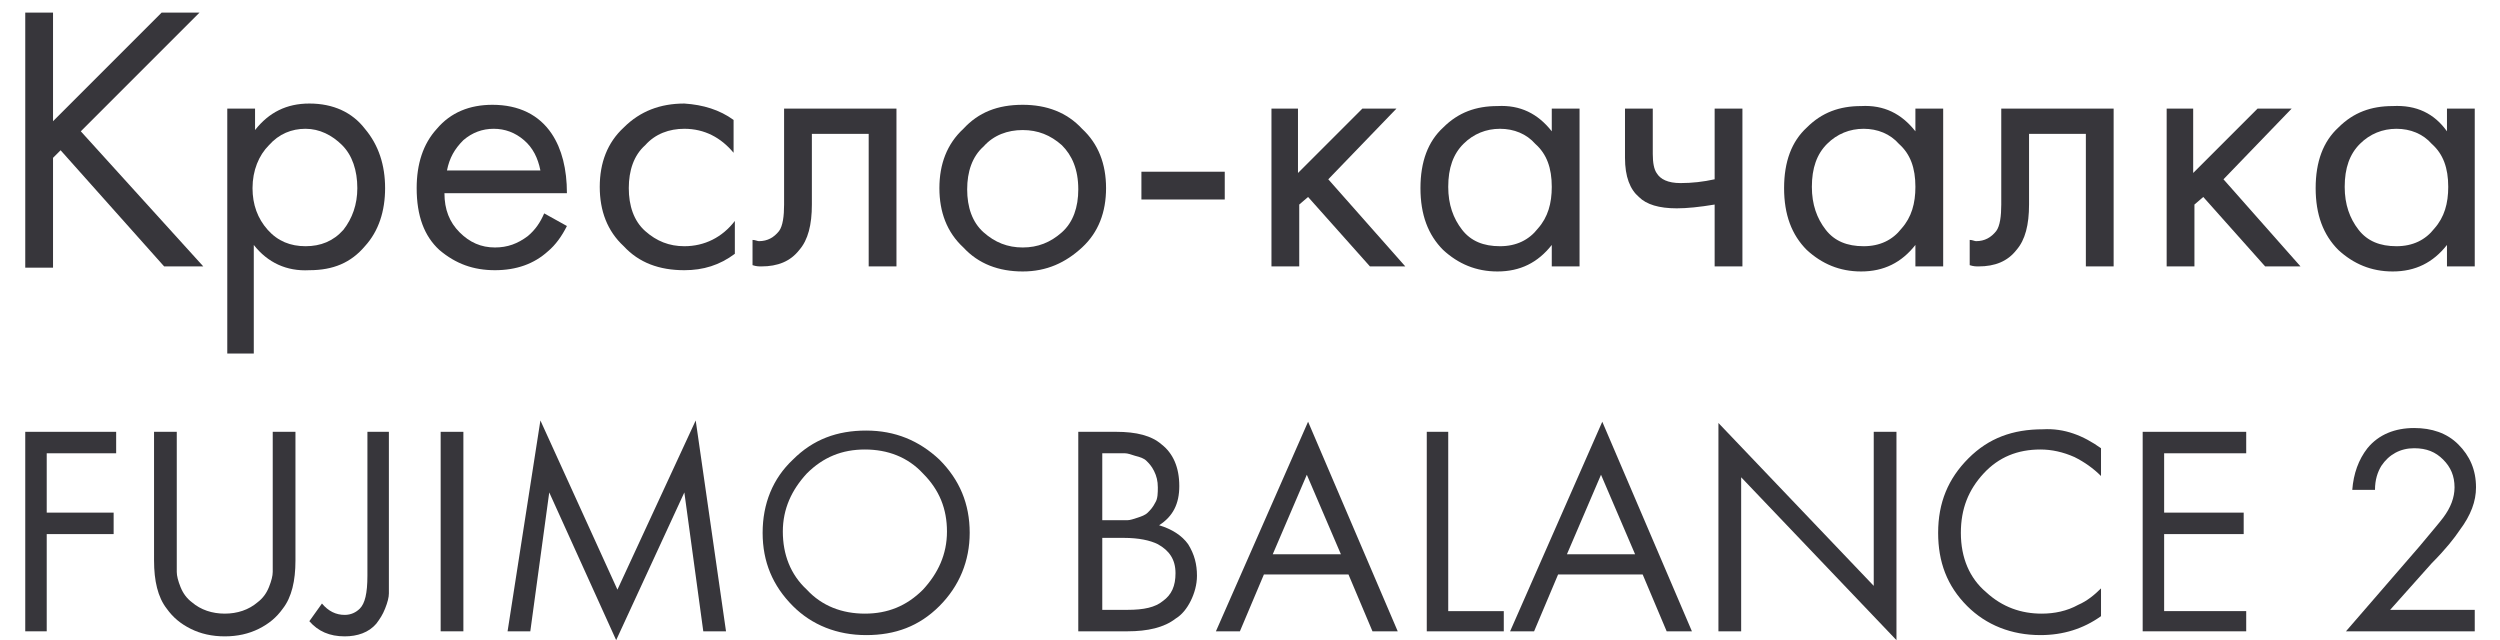 <?xml version="1.0" encoding="UTF-8"?> <!-- Generator: Adobe Illustrator 24.1.2, SVG Export Plug-In . SVG Version: 6.00 Build 0) --> <svg xmlns="http://www.w3.org/2000/svg" xmlns:xlink="http://www.w3.org/1999/xlink" id="Слой_1" x="0px" y="0px" viewBox="0 0 198 50.7" style="enable-background:new 0 0 198 50.7;" xml:space="preserve"> <style type="text/css"> .st0{fill:#37363B;} </style> <g> <path class="st0" d="M4.2,1v8.6L12.8,1h3l-9.4,9.4l9.7,10.7H13l-8.2-9.2l-0.6,0.6v8.7H2V1H4.2z"></path> <path class="st0" d="M20.1,19.4V28H18V8.6h2.2v1.7c1.1-1.4,2.5-2.1,4.3-2.1c1.9,0,3.4,0.7,4.4,2c1.1,1.3,1.6,2.9,1.6,4.7 c0,1.8-0.5,3.4-1.6,4.6c-1.1,1.3-2.5,1.9-4.4,1.9C22.7,21.5,21.2,20.8,20.1,19.4z M24.2,19.5c1.2,0,2.2-0.4,3-1.3 c0.7-0.9,1.1-2,1.1-3.3c0-1.4-0.4-2.6-1.2-3.4c-0.8-0.8-1.8-1.3-2.9-1.3s-2.1,0.4-2.9,1.3c-0.8,0.8-1.3,2-1.3,3.4 c0,1.3,0.4,2.4,1.2,3.3C22,19.1,23,19.5,24.2,19.5z"></path> <path class="st0" d="M43.1,16.9l1.8,1c-0.4,0.8-0.9,1.5-1.5,2c-1.1,1-2.5,1.5-4.2,1.5c-1.7,0-3.1-0.5-4.4-1.6 c-1.2-1.1-1.8-2.7-1.8-4.9c0-1.9,0.5-3.5,1.6-4.7c1.1-1.3,2.6-1.9,4.4-1.9c2.1,0,3.7,0.8,4.7,2.3c0.8,1.2,1.2,2.8,1.2,4.7h-9.7 c0,1.3,0.4,2.3,1.2,3.1c0.8,0.8,1.7,1.2,2.8,1.2c1,0,1.8-0.3,2.6-0.9C42.4,18.2,42.8,17.6,43.1,16.9z M35.4,13.5h7.4 c-0.2-1-0.6-1.8-1.3-2.4c-0.7-0.6-1.5-0.9-2.4-0.9c-0.9,0-1.7,0.3-2.4,0.9C36,11.8,35.6,12.5,35.4,13.5z"></path> <path class="st0" d="M58.1,9.5v2.6c-1-1.2-2.3-1.9-3.9-1.9c-1.2,0-2.3,0.4-3.1,1.3c-0.9,0.8-1.3,2-1.3,3.4s0.4,2.6,1.3,3.4 c0.9,0.8,1.9,1.2,3.1,1.2c1.6,0,3-0.7,4-2v2.6c-1.2,0.9-2.5,1.3-4,1.3c-2,0-3.6-0.6-4.8-1.9c-1.3-1.2-1.9-2.8-1.9-4.7 c0-1.9,0.6-3.5,1.9-4.7c1.3-1.3,2.9-1.9,4.8-1.9C55.7,8.3,57,8.7,58.1,9.5z"></path> <path class="st0" d="M71,8.6v12.5h-2.2V10.6h-4.5v5.6c0,1.6-0.3,2.8-1,3.6c-0.7,0.9-1.7,1.3-3,1.3c-0.2,0-0.4,0-0.7-0.1v-2 c0.2,0,0.4,0.1,0.5,0.1c0.7,0,1.2-0.3,1.6-0.8c0.3-0.4,0.4-1.2,0.4-2.1V8.6H71z"></path> <path class="st0" d="M85.7,19.6c-1.3,1.2-2.8,1.9-4.7,1.9c-1.9,0-3.5-0.6-4.7-1.9c-1.3-1.2-1.9-2.8-1.9-4.7c0-1.9,0.6-3.5,1.9-4.7 C77.5,8.9,79,8.3,81,8.3c1.9,0,3.5,0.6,4.7,1.9c1.3,1.2,1.9,2.8,1.9,4.7C87.6,16.8,87,18.4,85.7,19.6z M84.1,11.5 c-0.9-0.8-1.9-1.2-3.1-1.2c-1.2,0-2.3,0.4-3.1,1.3c-0.9,0.8-1.3,2-1.3,3.4s0.4,2.6,1.3,3.4c0.9,0.8,1.9,1.2,3.1,1.2 c1.2,0,2.2-0.4,3.1-1.2c0.9-0.8,1.3-2,1.3-3.4C85.4,13.4,84.9,12.3,84.1,11.5z"></path> <path class="st0" d="M90.4,15.8v-2.2H97v2.2H90.4z"></path> <path class="st0" d="M100.6,8.6h2.2v5.1l5.1-5.1h2.7l-5.4,5.6l6.1,6.9h-2.8l-4.9-5.5l-0.7,0.6v4.9h-2.2V8.6z"></path> <path class="st0" d="M122.9,10.4V8.6h2.2v12.5h-2.2v-1.7c-1.1,1.4-2.5,2.1-4.3,2.1c-1.7,0-3.1-0.6-4.3-1.7 c-1.2-1.2-1.8-2.8-1.8-4.9c0-2.1,0.6-3.7,1.8-4.8c1.2-1.2,2.6-1.7,4.3-1.7C120.4,8.3,121.8,9,122.9,10.4z M118.8,10.2 c-1.1,0-2.1,0.4-2.9,1.2c-0.8,0.8-1.2,1.9-1.2,3.4c0,1.4,0.4,2.5,1.1,3.4c0.7,0.9,1.7,1.3,3,1.3s2.3-0.5,3-1.4 c0.8-0.9,1.1-2,1.1-3.3c0-1.5-0.4-2.6-1.3-3.4C120.9,10.6,119.9,10.2,118.8,10.2z"></path> <path class="st0" d="M135.8,21.1v-4.9c-1.2,0.2-2.2,0.3-3,0.3c-1.4,0-2.4-0.3-3-0.9c-0.7-0.6-1.1-1.6-1.1-3.1V8.6h2.2v3.6 c0,0.7,0.1,1.2,0.3,1.5c0.3,0.5,0.9,0.8,1.9,0.8c0.9,0,1.8-0.1,2.7-0.3V8.6h2.2v12.5H135.8z"></path> <path class="st0" d="M151.7,10.4V8.6h2.2v12.5h-2.2v-1.7c-1.1,1.4-2.5,2.1-4.3,2.1c-1.7,0-3.1-0.6-4.3-1.7 c-1.2-1.2-1.8-2.8-1.8-4.9c0-2.1,0.6-3.7,1.8-4.8c1.2-1.2,2.6-1.7,4.3-1.7C149.2,8.3,150.6,9,151.7,10.4z M147.6,10.2 c-1.1,0-2.1,0.4-2.9,1.2c-0.8,0.8-1.2,1.9-1.2,3.4c0,1.4,0.4,2.5,1.1,3.4c0.7,0.9,1.7,1.3,3,1.3s2.3-0.5,3-1.4 c0.8-0.9,1.1-2,1.1-3.3c0-1.5-0.4-2.6-1.3-3.4C149.7,10.6,148.7,10.2,147.6,10.2z"></path> <path class="st0" d="M167.4,8.6v12.5h-2.2V10.6h-4.5v5.6c0,1.6-0.3,2.8-1,3.6c-0.7,0.9-1.7,1.3-3,1.3c-0.2,0-0.4,0-0.7-0.1v-2 c0.2,0,0.4,0.1,0.5,0.1c0.7,0,1.2-0.3,1.6-0.8c0.3-0.4,0.4-1.2,0.4-2.1V8.6H167.4z"></path> <path class="st0" d="M171.5,8.6h2.2v5.1l5.1-5.1h2.7l-5.4,5.6l6.1,6.9h-2.8l-4.9-5.5l-0.7,0.6v4.9h-2.2V8.6z"></path> <path class="st0" d="M193.8,10.4V8.6h2.2v12.5h-2.2v-1.7c-1.1,1.4-2.5,2.1-4.3,2.1c-1.7,0-3.1-0.6-4.3-1.7 c-1.2-1.2-1.8-2.8-1.8-4.9c0-2.1,0.6-3.7,1.8-4.8c1.2-1.2,2.6-1.7,4.3-1.7C191.4,8.3,192.8,9,193.8,10.4z M189.8,10.2 c-1.1,0-2.1,0.4-2.9,1.2c-0.8,0.8-1.2,1.9-1.2,3.4c0,1.4,0.4,2.5,1.1,3.4c0.7,0.9,1.7,1.3,3,1.3s2.3-0.5,3-1.4 c0.8-0.9,1.1-2,1.1-3.3c0-1.5-0.4-2.6-1.3-3.4C191.9,10.6,190.9,10.2,189.8,10.2z"></path> </g> <g> <path class="st0" d="M9.2,34.2v1.7H3.7v4.7H9v1.7H3.7V50H2V34.2H9.2z"></path> <path class="st0" d="M14,34.2v9.7c0,0.6,0,1.1,0,1.4c0,0.3,0.1,0.7,0.3,1.2c0.2,0.5,0.5,0.9,0.9,1.2c0.7,0.6,1.6,0.9,2.6,0.9 c1,0,1.9-0.3,2.6-0.9c0.4-0.3,0.7-0.7,0.9-1.2c0.2-0.5,0.3-0.9,0.3-1.2c0-0.3,0-0.8,0-1.4v-9.7h1.8v10.2c0,1.6-0.3,2.9-1,3.8 c-0.5,0.7-1.1,1.2-1.9,1.6c-0.8,0.4-1.7,0.6-2.7,0.6s-1.9-0.2-2.7-0.6c-0.8-0.4-1.4-0.9-1.9-1.6c-0.7-0.9-1-2.2-1-3.8V34.2H14z"></path> <path class="st0" d="M29,34.2h1.8v11.4c0,0.6,0,1,0,1.4c0,0.3-0.1,0.7-0.3,1.2c-0.2,0.5-0.4,0.8-0.7,1.2c-0.6,0.7-1.5,1-2.5,1 c-1.2,0-2.1-0.4-2.8-1.2l1-1.4c0.5,0.6,1.1,0.9,1.8,0.9c0.5,0,0.9-0.2,1.2-0.5c0.4-0.4,0.6-1.2,0.6-2.6V34.2z"></path> <path class="st0" d="M34.9,34.2h1.8V50h-1.8V34.2z"></path> <path class="st0" d="M42,50h-1.8l2.6-16.7l6.1,13.4l6.2-13.4L57.5,50h-1.8l-1.5-11l-5.4,11.7L43.5,39L42,50z"></path> <path class="st0" d="M74.4,48c-1.6,1.6-3.5,2.3-5.8,2.3c-2.3,0-4.3-0.8-5.8-2.3c-1.6-1.6-2.4-3.5-2.4-5.8c0-2.3,0.8-4.3,2.4-5.8 c1.6-1.6,3.5-2.3,5.8-2.3c2.3,0,4.2,0.8,5.8,2.3c1.6,1.6,2.4,3.5,2.4,5.8C76.8,44.4,76,46.4,74.4,48z M73.1,37.5 c-1.2-1.3-2.8-1.9-4.6-1.9c-1.8,0-3.3,0.6-4.6,1.9c-1.2,1.3-1.9,2.8-1.9,4.6c0,1.8,0.6,3.4,1.9,4.6c1.2,1.3,2.8,1.9,4.6,1.9 c1.8,0,3.3-0.6,4.6-1.9c1.2-1.3,1.9-2.8,1.9-4.6C75,40.3,74.4,38.8,73.1,37.5z"></path> <path class="st0" d="M85.6,34.2h2.8c1.6,0,2.8,0.3,3.6,1c0.9,0.7,1.4,1.8,1.4,3.3c0,1.4-0.5,2.4-1.6,3.1c1,0.3,1.8,0.8,2.3,1.5 c0.5,0.8,0.7,1.6,0.7,2.5c0,0.7-0.2,1.4-0.5,2c-0.3,0.6-0.7,1.1-1.2,1.4c-0.9,0.7-2.2,1-3.8,1h-3.9V34.2z M87.3,35.9v5.3h1.3 c0.2,0,0.5,0,0.7,0c0.2,0,0.5-0.1,0.8-0.2c0.3-0.1,0.6-0.2,0.8-0.4c0.2-0.2,0.4-0.4,0.6-0.8c0.2-0.3,0.2-0.8,0.2-1.2 c0-0.5-0.1-0.9-0.3-1.3c-0.2-0.4-0.4-0.6-0.6-0.8c-0.2-0.2-0.5-0.3-0.9-0.4c-0.3-0.1-0.6-0.2-0.8-0.2c-0.2,0-0.3,0-0.5,0H87.3z M87.3,42.7v5.6h2c1.3,0,2.2-0.2,2.8-0.7c0.7-0.5,1-1.2,1-2.2c0-1.1-0.5-1.8-1.4-2.3c-0.6-0.3-1.5-0.5-2.7-0.5H87.3z"></path> <path class="st0" d="M108.7,50l-1.9-4.5h-6.7L98.2,50h-1.9l7.3-16.6l7.1,16.6H108.7z M100.8,43.9h5.4l-2.7-6.3L100.8,43.9z"></path> <path class="st0" d="M112.9,34.2h1.8v14.2h4.4V50h-6.1V34.2z"></path> <path class="st0" d="M132,50l-1.9-4.5h-6.7l-1.9,4.5h-1.9l7.3-16.6l7.1,16.6H132z M124.1,43.9h5.4l-2.7-6.3L124.1,43.9z"></path> <path class="st0" d="M137.9,50h-1.8V33.5l12.3,12.9V34.2h1.8v16.5l-12.3-12.9V50z"></path> <path class="st0" d="M166.4,35.5v2.2c-0.6-0.6-1.3-1.1-2.1-1.5c-0.9-0.4-1.8-0.6-2.7-0.6c-1.8,0-3.3,0.6-4.5,1.9 c-1.2,1.3-1.8,2.8-1.8,4.7c0,2,0.7,3.6,2,4.7c1.3,1.2,2.8,1.7,4.4,1.7c1,0,2-0.2,2.9-0.7c0.7-0.3,1.3-0.8,1.8-1.3v2.2 c-1.4,1-3,1.5-4.8,1.5c-2.3,0-4.3-0.8-5.8-2.3c-1.6-1.6-2.3-3.5-2.3-5.8c0-2.4,0.8-4.3,2.4-5.9c1.6-1.6,3.5-2.3,5.9-2.3 C163.5,33.9,165,34.5,166.4,35.5z"></path> <path class="st0" d="M177.9,34.2v1.7h-6.5v4.7h6.3v1.7h-6.3v6.1h6.5V50h-8.2V34.2H177.9z"></path> <path class="st0" d="M196,50h-10.2l5.8-6.7c1-1.2,1.6-1.9,1.9-2.3c0.6-0.8,0.9-1.6,0.9-2.4c0-0.9-0.3-1.6-0.9-2.2 c-0.6-0.6-1.3-0.9-2.3-0.9c-1.1,0-2,0.5-2.6,1.4c-0.3,0.5-0.5,1.1-0.5,1.9h-1.8c0.1-1.3,0.5-2.4,1.2-3.3c0.9-1.1,2.2-1.6,3.7-1.6 c1.4,0,2.6,0.4,3.5,1.3c0.9,0.9,1.4,2,1.4,3.4c0,1.1-0.4,2.2-1.3,3.4c-0.4,0.6-1.1,1.5-2.2,2.6l-3.3,3.7h6.7V50z"></path> </g> </svg> 